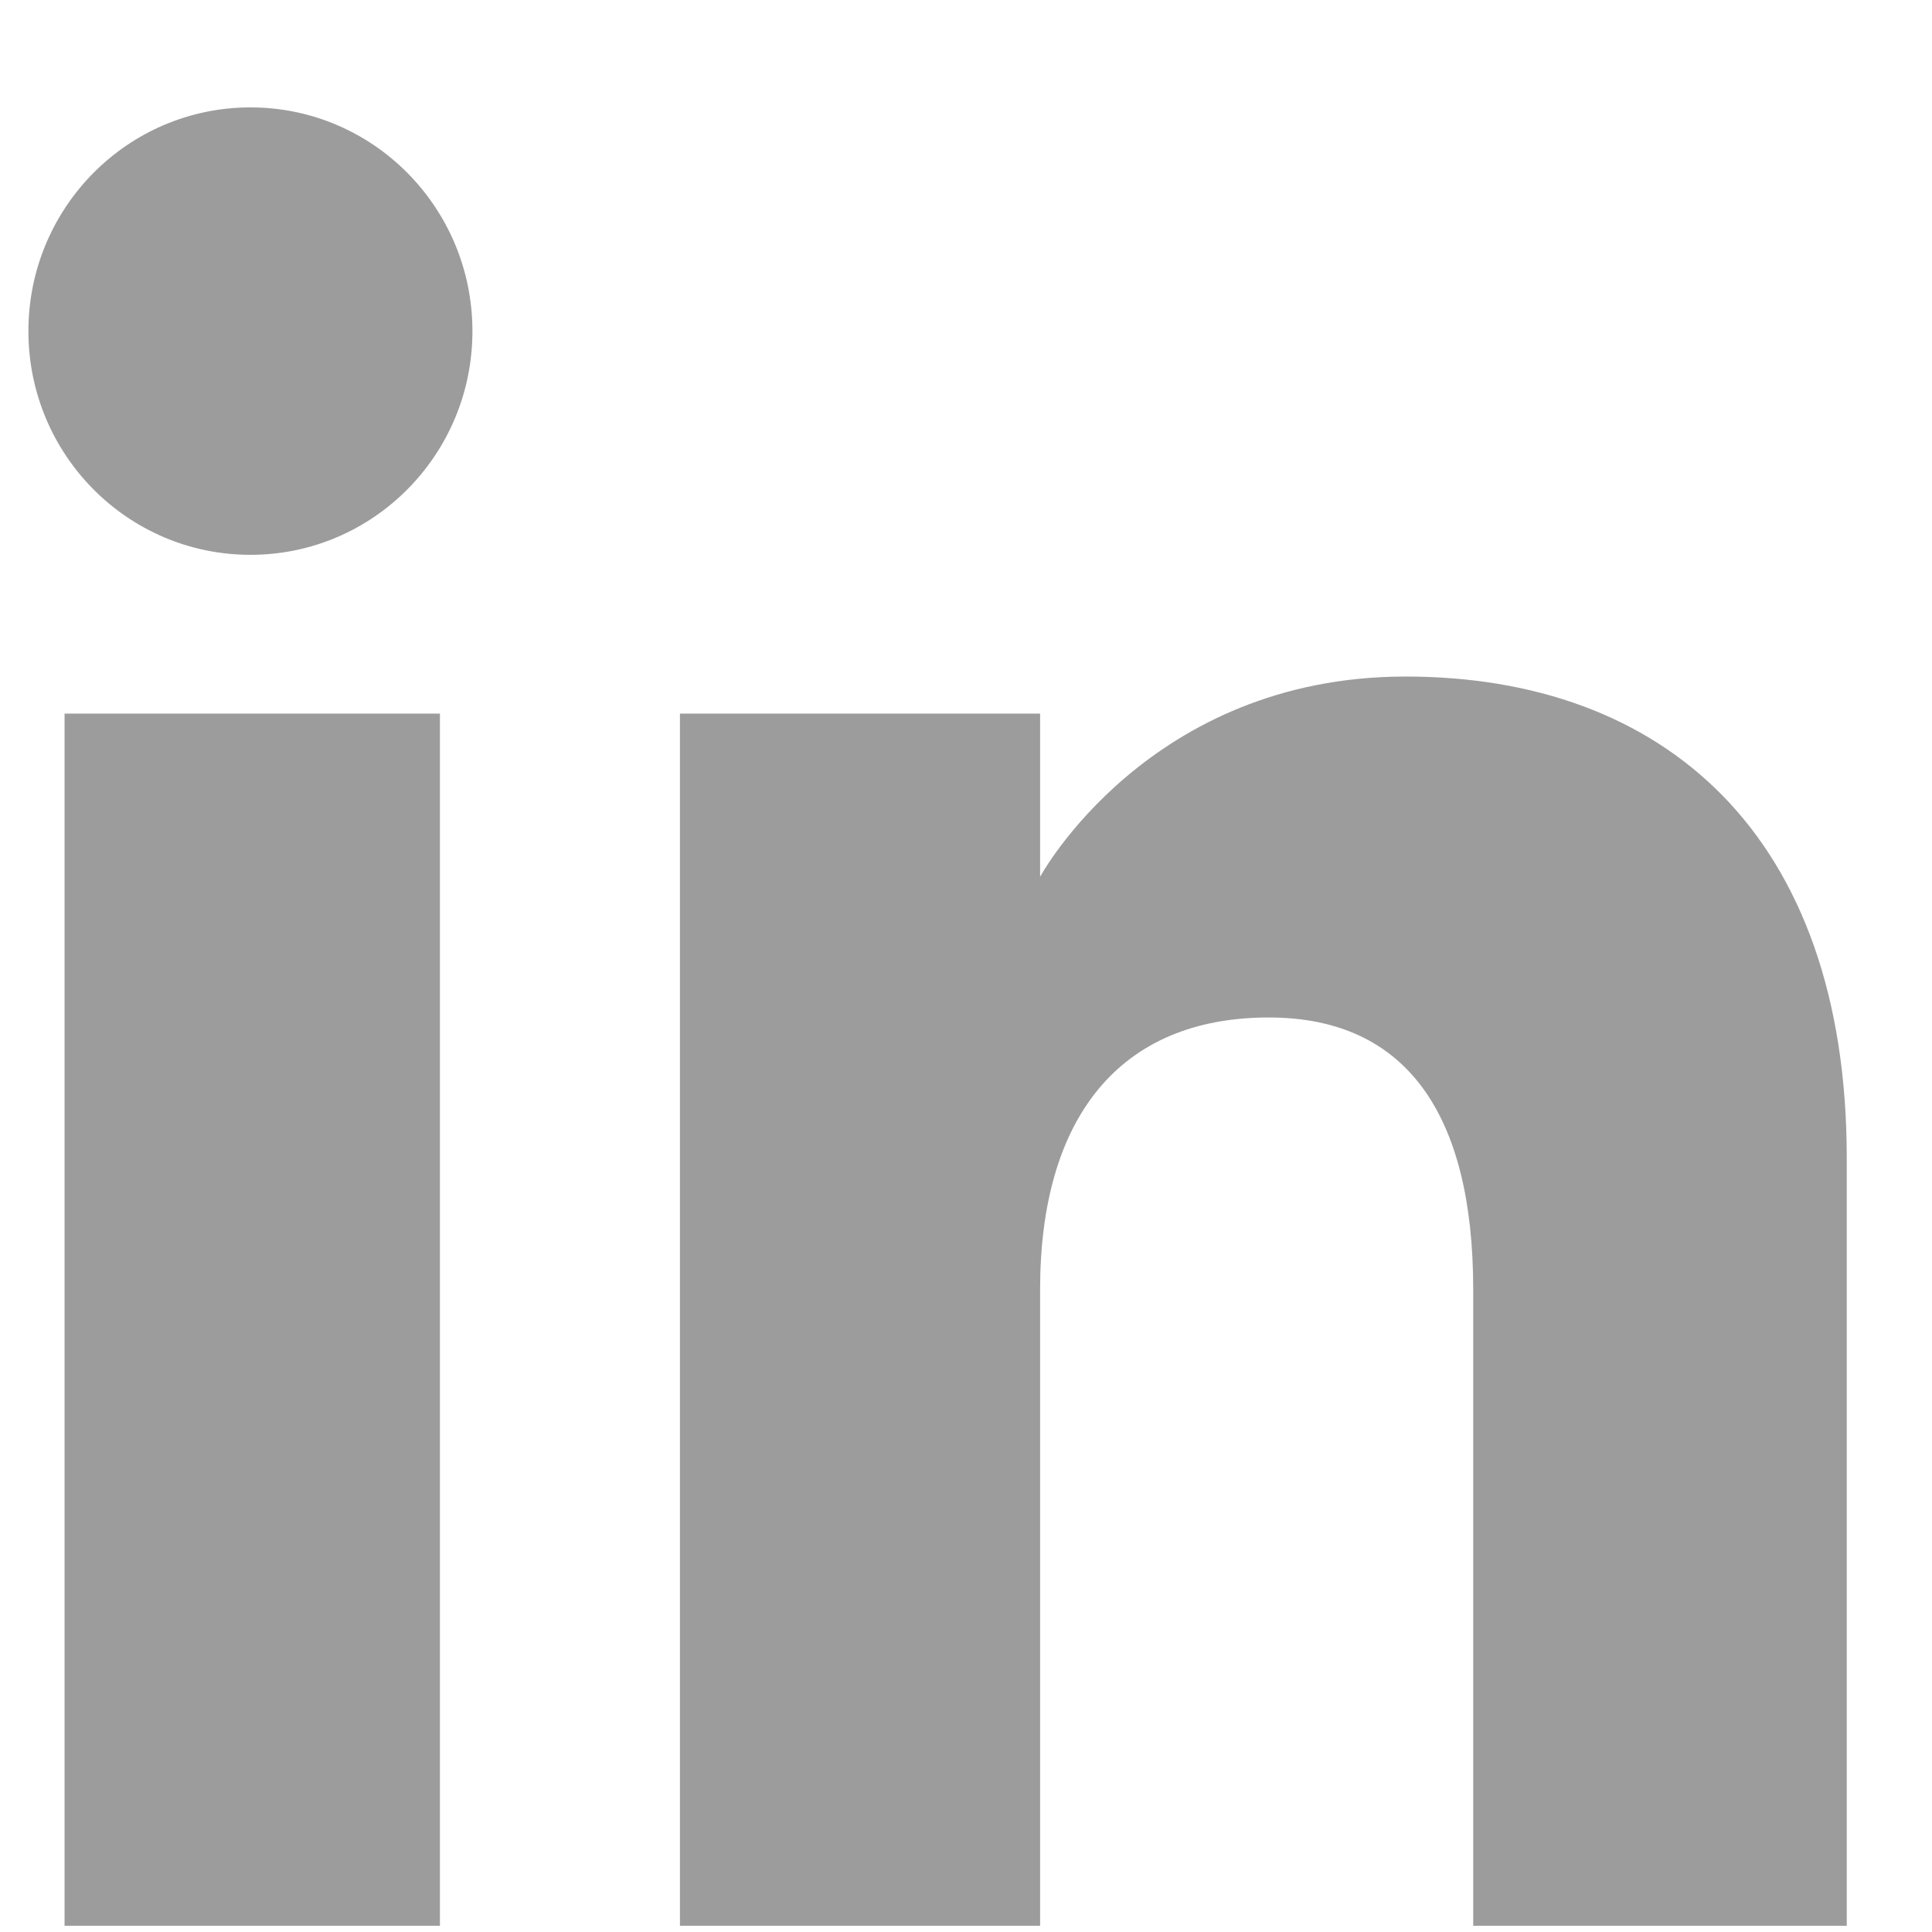 <svg width="17" height="17" viewBox="0 0 17 17" fill="none" xmlns="http://www.w3.org/2000/svg">
<path fill-rule="evenodd" clip-rule="evenodd" d="M16.25 16.945H12.963V11.346C12.963 9.811 12.379 8.953 11.164 8.953C9.842 8.953 9.152 9.846 9.152 11.346V16.945H5.983V6.279H9.152V7.715C9.152 7.715 10.104 5.953 12.368 5.953C14.63 5.953 16.25 7.334 16.25 10.192V16.945ZM2.204 4.882C1.124 4.882 0.25 4.001 0.25 2.914C0.25 1.827 1.124 0.945 2.204 0.945C3.283 0.945 4.157 1.827 4.157 2.914C4.157 4.001 3.283 4.882 2.204 4.882ZM0.568 16.945H3.871V6.279H0.568V16.945Z" fill="#9C9C9C"/>
</svg>
